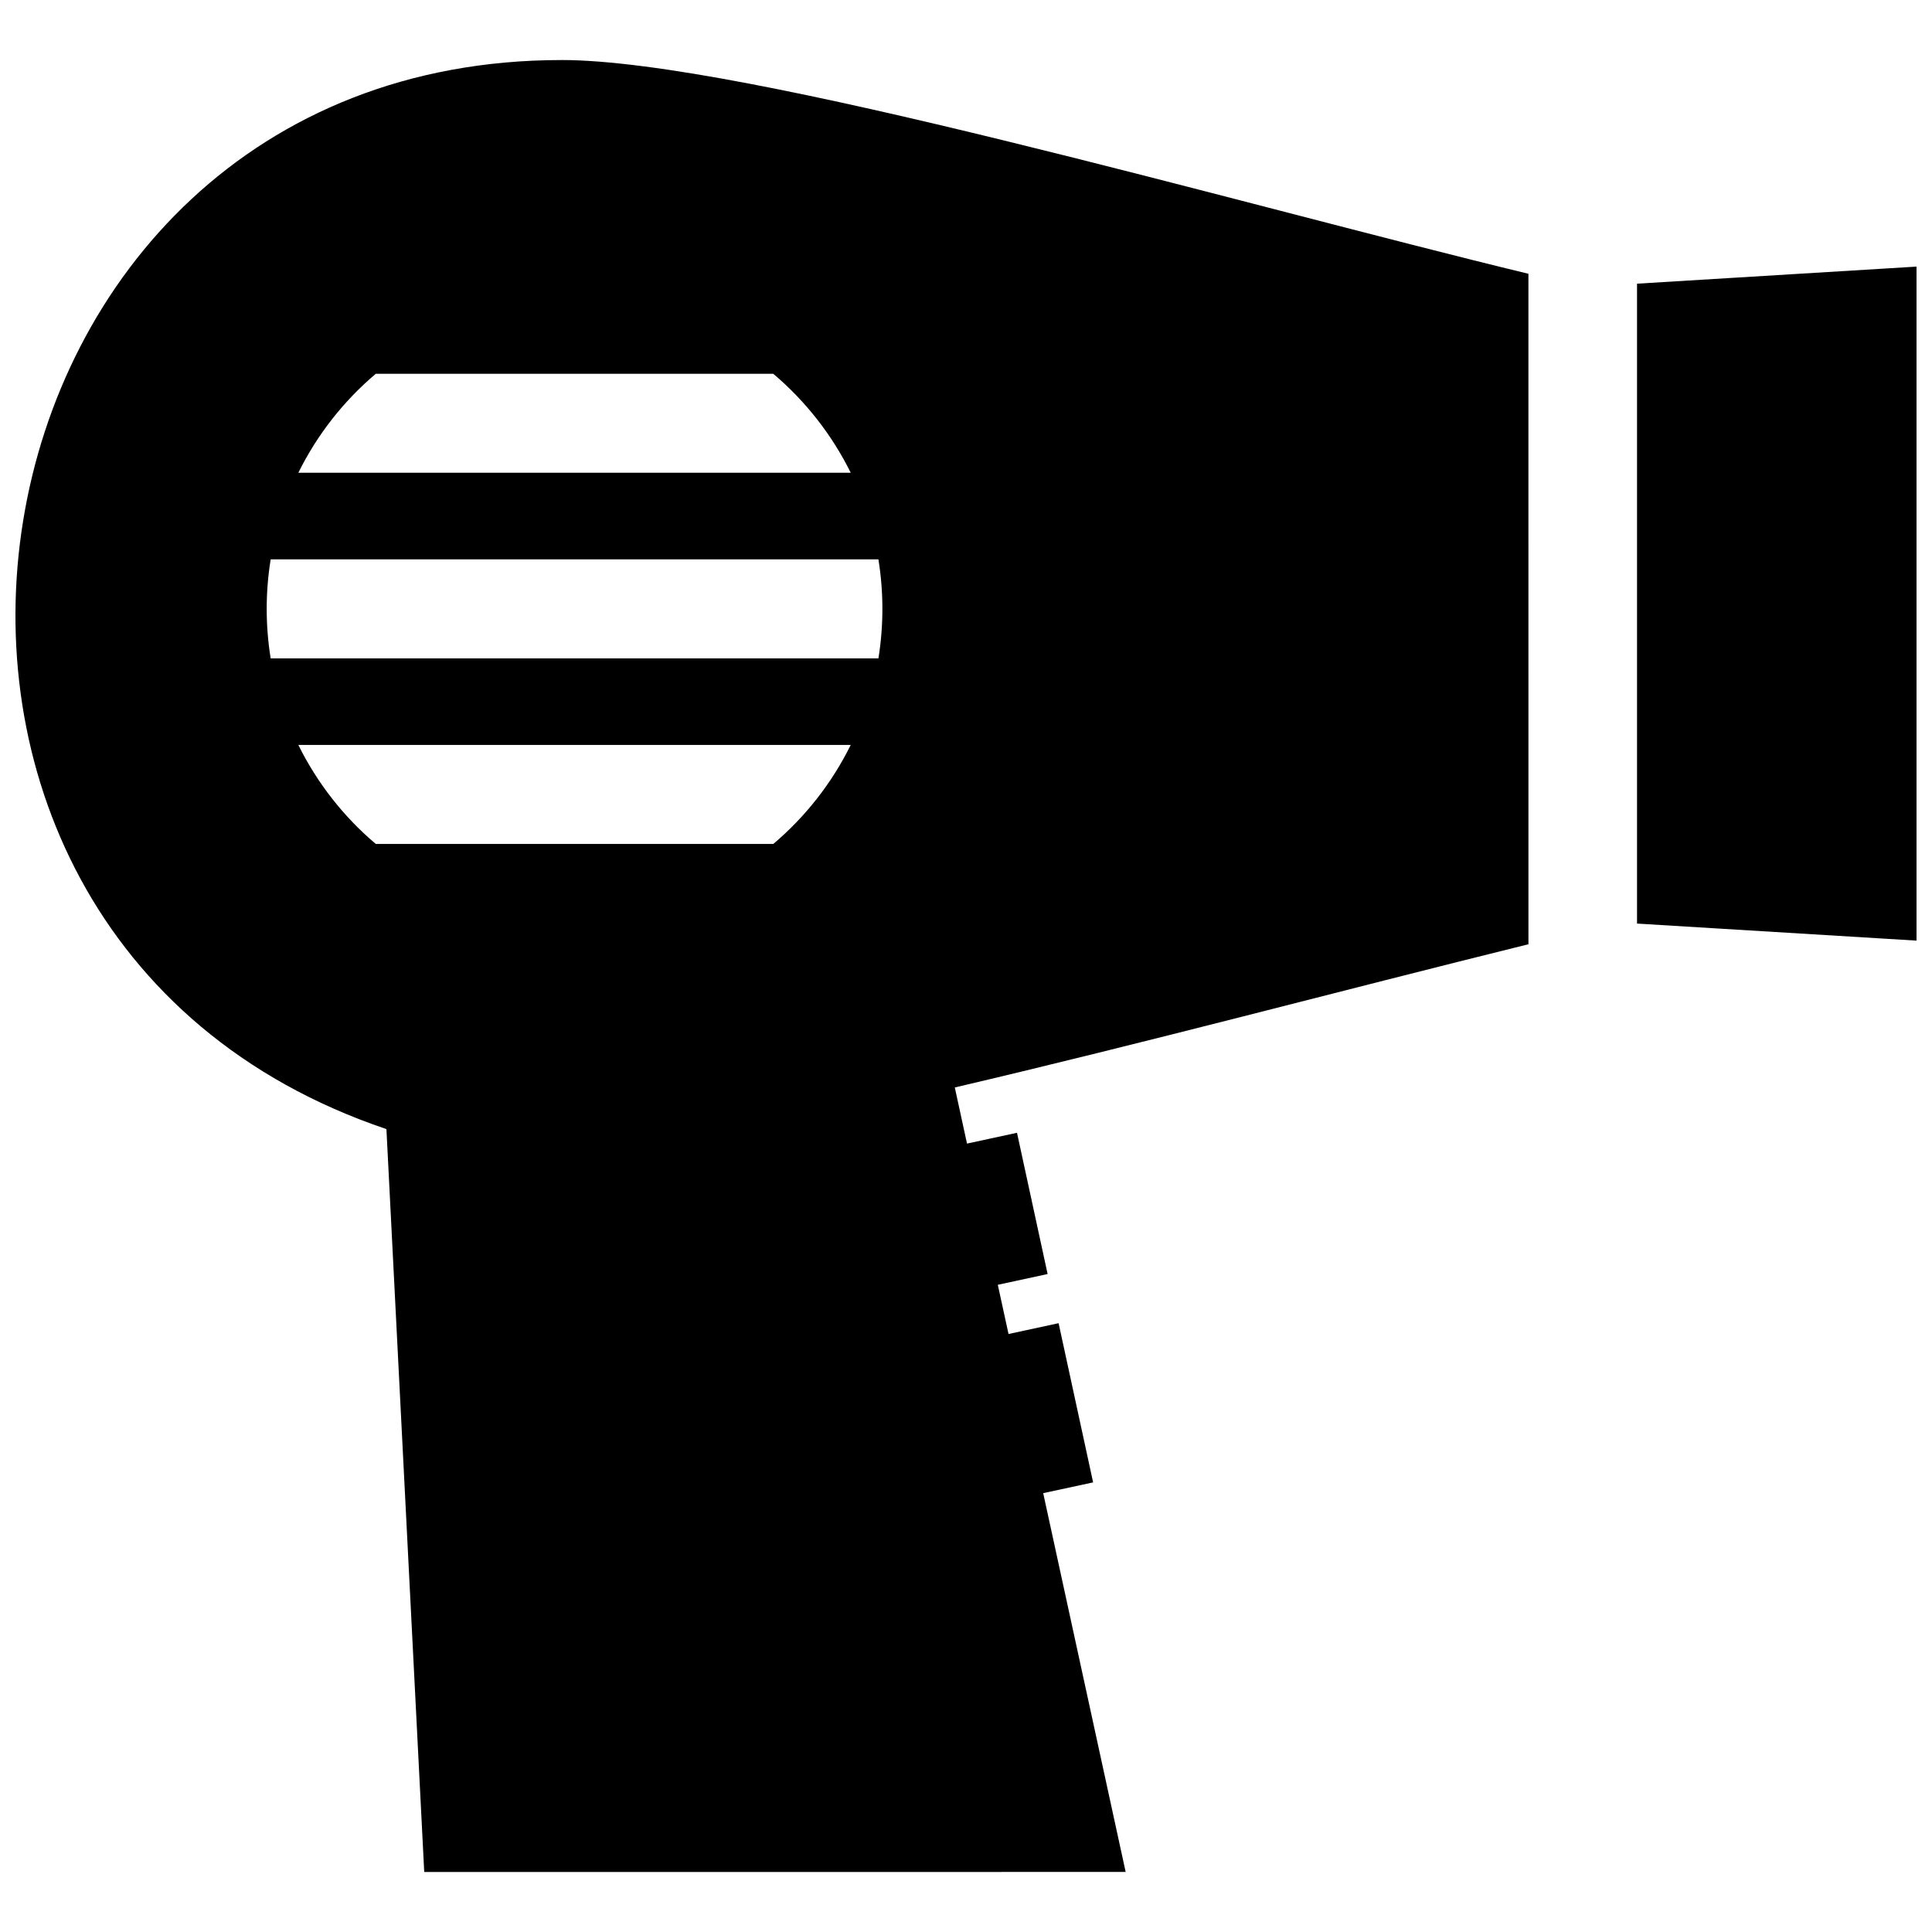 <?xml version="1.0" encoding="UTF-8"?>
<!-- Uploaded to: SVG Repo, www.svgrepo.com, Generator: SVG Repo Mixer Tools -->
<svg width="800px" height="800px" version="1.1" viewBox="144 144 512 512" xmlns="http://www.w3.org/2000/svg">
 <defs>
  <clipPath id="a">
   <path d="m148.09 159h503.81v482h-503.81z"/>
  </clipPath>
 </defs>
 <g clip-path="url(#a)">
  <path d="m376.79 292.24c1.402 8.656 1.402 17.582 0 26.238h-161.06c-1.402-8.656-1.402-17.582 0-26.238zm-7.336 49.172c-4.988 10.105-12 19.035-20.516 26.238h-105.36c-8.516-7.203-15.527-16.133-20.516-26.238zm-76.617-181.5c-163.97 0-201.1 231.13-46.43 283.31l10.016 196.87c61.969 0 123.93 0.02 185.89-0.012l-21.855-100.38 13.23-2.852-9.148-42.188-13.27 2.863-2.84-13.039 13.199-2.852-8.113-37.434-13.25 2.863-3.234-14.871c50.863-11.922 101.32-25.414 152.02-37.957l-0.004-177.68c-77.023-18.621-207.95-56.648-256.21-56.648zm284.99 59.266v169.58l74.07 4.516v-178.62zm-228.91 23.871c8.516 7.203 15.539 16.133 20.535 26.238h-146.39c4.988-10.105 12.012-19.035 20.535-26.238z" fill-rule="evenodd"/>
 </g>
</svg>